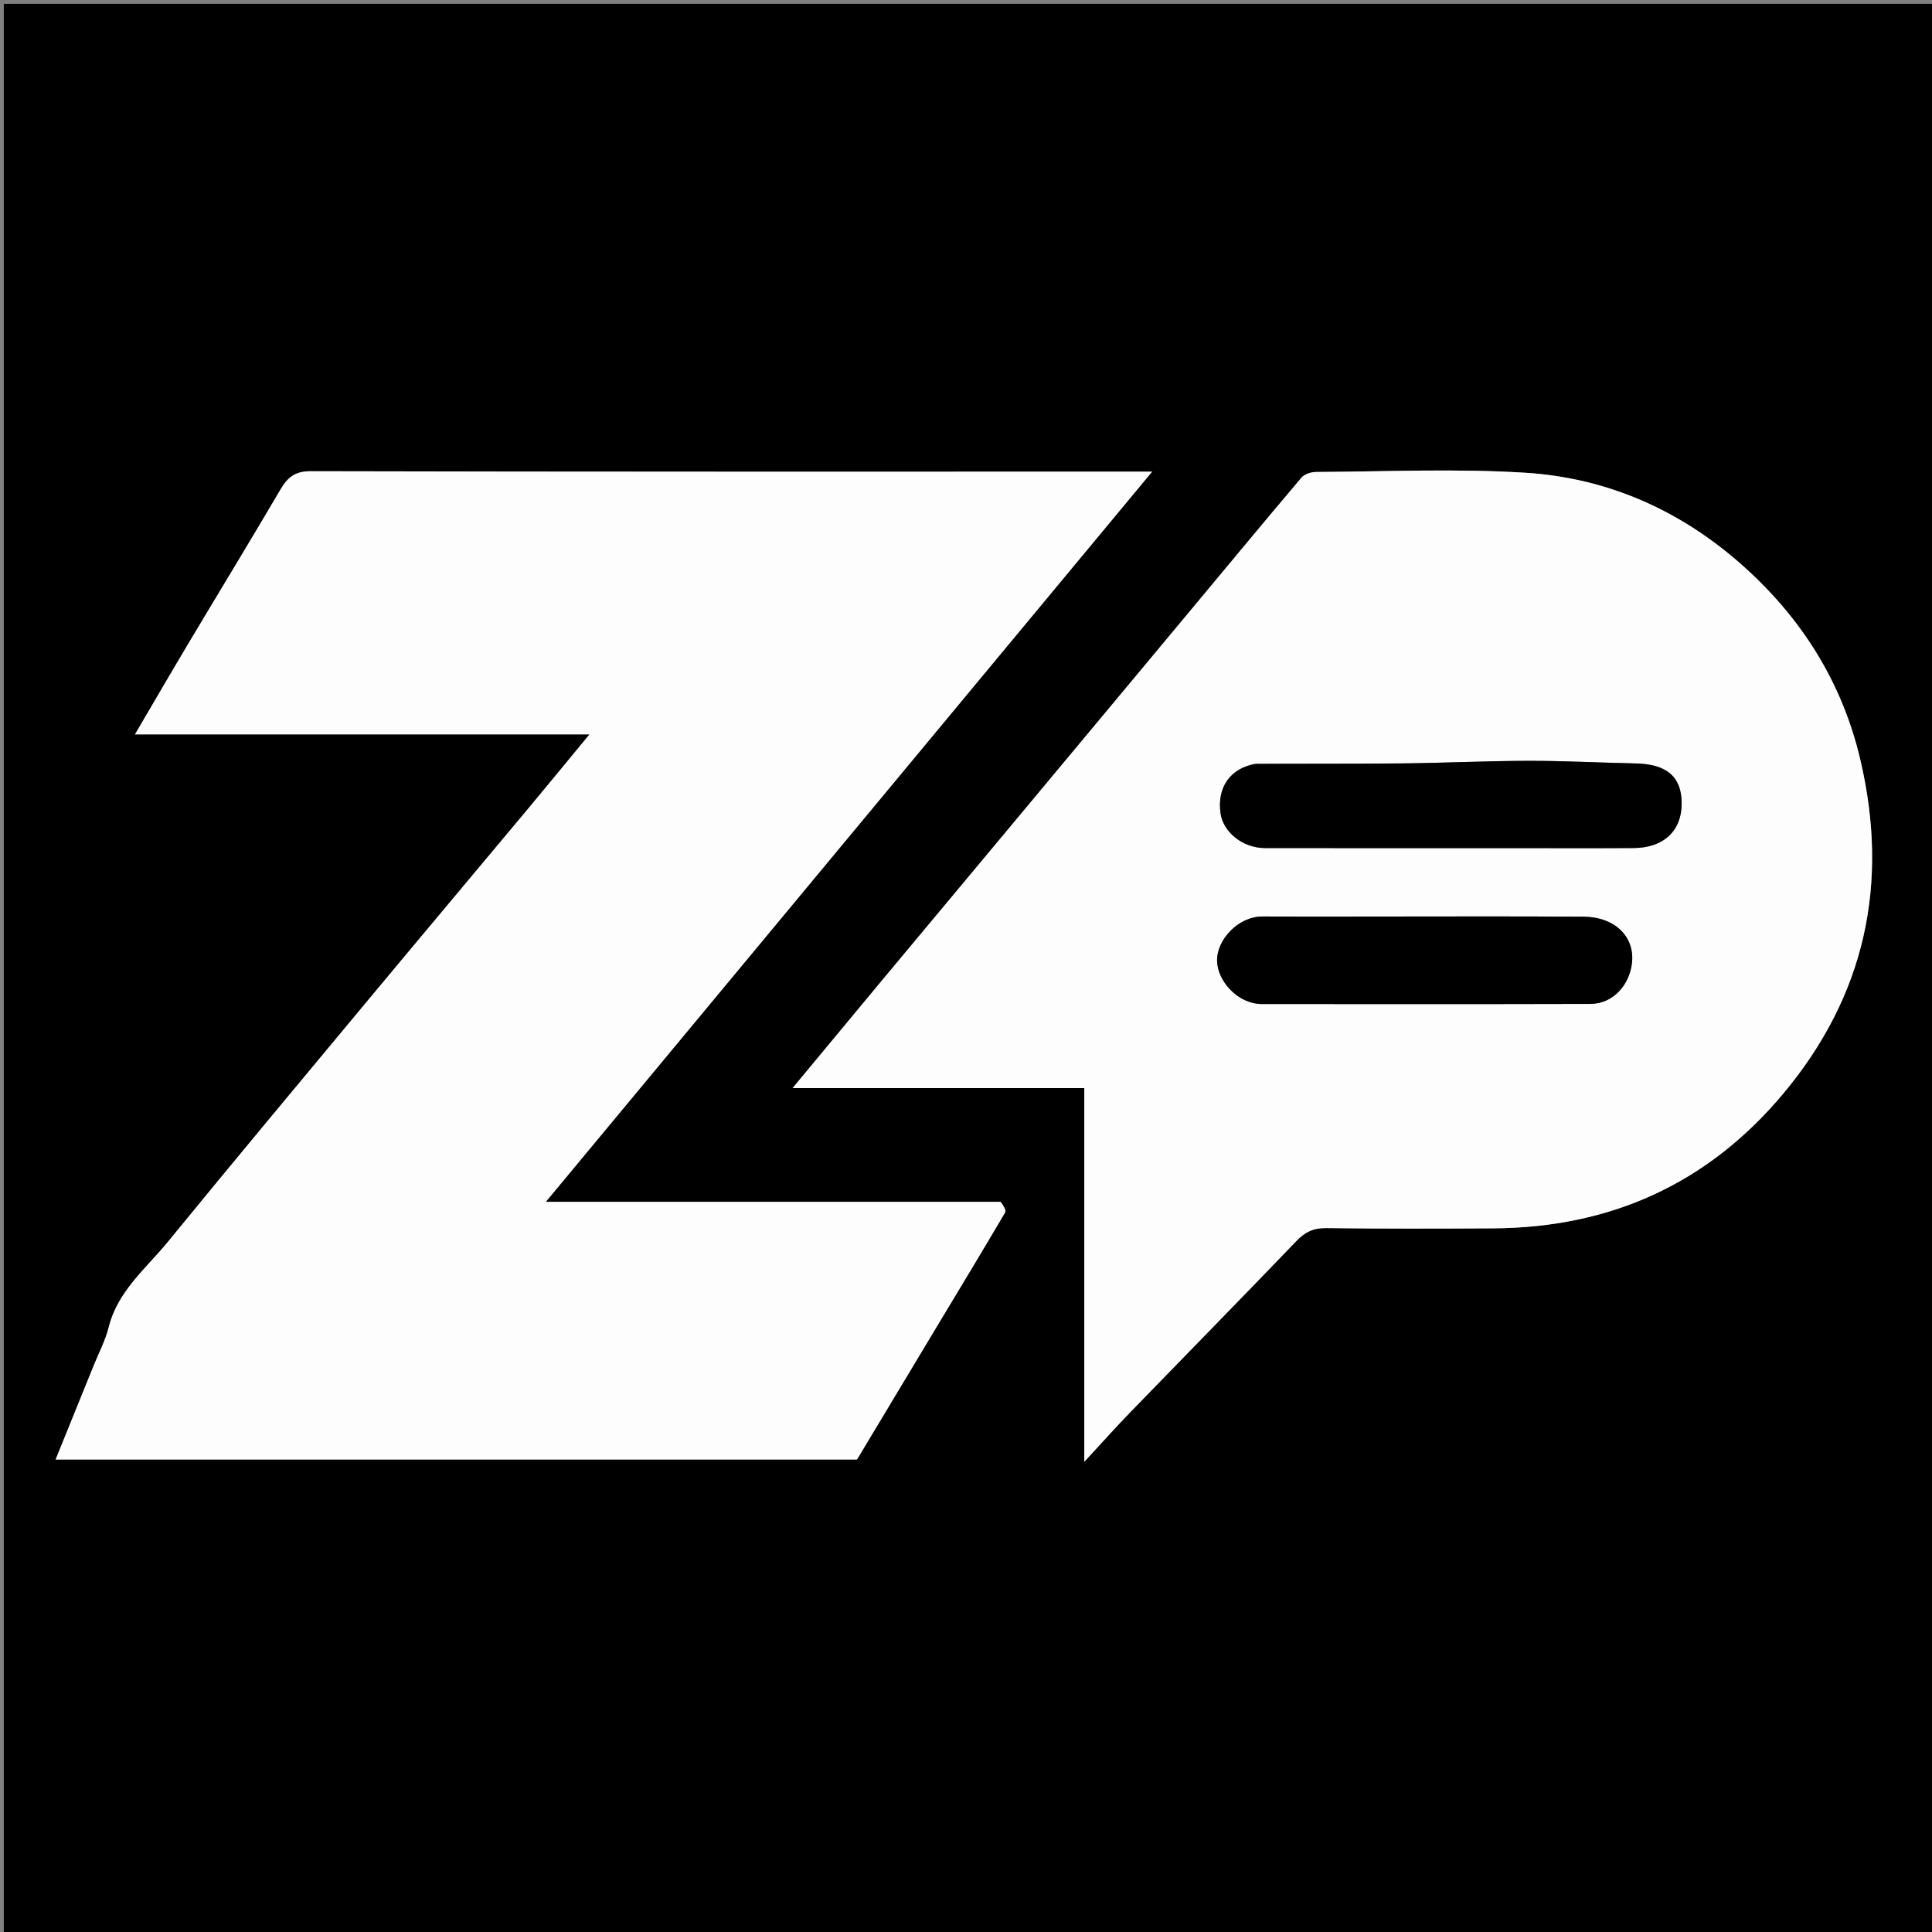 <svg version="1.1" id="Layer_1" xmlns="http://www.w3.org/2000/svg" xmlns:xlink="http://www.w3.org/1999/xlink" x="0px" y="0px"
	 width="100%" viewBox="0 0 508 508" enable-background="new 0 0 508 508" xml:space="preserve">
<rect x="0" y="0" width="508" height="508" fill="#808080" stroke="none"/>
<path fill="#000000" opacity="1" stroke="none" 
	d="
M351,509 
	C234,509 117.5,509 1,509 
	C1,339.667 1,170.333 1,1 
	C170.333,1 339.666,1 509,1 
	C509,170.333 509,339.666 509,509 
	C456.5,509 404,509 351,509 
M262.715,316.013 
	C223.498,316.013 184.281,316.013 143.509,316.013 
	C197.07,251.51 249.676,188.159 302.931,124.026 
	C300.286,124.026 298.978,124.026 297.671,124.026 
	C225.692,124.026 153.713,124.073 81.735,123.904 
	C77.565,123.894 75.635,125.504 73.732,128.747 
	C65.78,142.299 57.593,155.713 49.541,169.206 
	C44.965,176.874 40.485,184.599 35.497,193.089 
	C75.861,193.089 115.309,193.089 155.016,193.089 
	C149.291,200.02 143.966,206.528 138.577,212.983 
	C124.708,229.597 110.776,246.159 96.933,262.794 
	C79.292,283.992 61.613,305.161 44.163,326.515 
	C38.403,333.563 30.946,339.472 28.586,348.992 
	C27.734,352.431 26.018,355.658 24.677,358.973 
	C21.383,367.113 18.079,375.249 14.623,383.77 
	C85.3,383.77 155.38,383.77 225.331,383.77 
	C232.212,372.312 239.028,360.955 245.853,349.603 
	C252.019,339.346 258.226,329.113 264.288,318.794 
	C264.628,318.216 263.806,316.955 262.715,316.013 
M232.54,257.021 
	C224.705,266.461 216.869,275.902 208.403,286.102 
	C234.679,286.102 259.628,286.102 285.103,286.102 
	C285.103,318.464 285.103,350.626 285.103,384.356 
	C289.772,379.313 293.356,375.289 297.101,371.423 
	C311.691,356.365 326.381,341.402 340.904,326.279 
	C343.146,323.944 345.337,322.872 348.638,322.913 
	C363.298,323.095 377.962,323.063 392.624,322.98 
	C423.395,322.808 448.996,311.296 468.826,287.627 
	C490.436,261.834 496.791,232.348 489.159,199.792 
	C484.36,179.322 473.606,162.331 457.896,148.434 
	C441.622,134.039 422.496,125.64 400.99,124.301 
	C382.732,123.164 364.348,124.017 346.02,124.103 
	C344.72,124.11 342.984,124.676 342.194,125.61 
	C331.955,137.705 321.856,149.919 311.711,162.095 
	C297.013,179.736 282.308,197.37 267.605,215.006 
	C256.077,228.833 244.547,242.658 232.54,257.021 
z"/>
<path fill="#FCFDFC" opacity="1" stroke="none" 
	d="
M263.119,316.013 
	C263.806,316.955 264.628,318.216 264.288,318.794 
	C258.226,329.113 252.019,339.346 245.853,349.603 
	C239.028,360.955 232.212,372.312 225.331,383.77 
	C155.38,383.77 85.3,383.77 14.623,383.77 
	C18.079,375.249 21.383,367.113 24.677,358.973 
	C26.018,355.658 27.734,352.431 28.586,348.992 
	C30.946,339.472 38.403,333.563 44.163,326.515 
	C61.613,305.161 79.292,283.992 96.933,262.794 
	C110.776,246.159 124.708,229.597 138.577,212.983 
	C143.966,206.528 149.291,200.02 155.016,193.089 
	C115.309,193.089 75.861,193.089 35.497,193.089 
	C40.485,184.599 44.965,176.874 49.541,169.206 
	C57.593,155.713 65.78,142.299 73.732,128.747 
	C75.635,125.504 77.565,123.894 81.735,123.904 
	C153.713,124.073 225.692,124.026 297.671,124.026 
	C298.978,124.026 300.286,124.026 302.931,124.026 
	C249.676,188.159 197.07,251.51 143.509,316.013 
	C184.281,316.013 223.498,316.013 263.119,316.013 
z"/>
<path fill="#FCFDFC" opacity="1" stroke="none" 
	d="
M232.779,256.752 
	C244.547,242.658 256.077,228.833 267.605,215.006 
	C282.308,197.37 297.013,179.736 311.711,162.095 
	C321.856,149.919 331.955,137.705 342.194,125.61 
	C342.984,124.676 344.72,124.11 346.02,124.103 
	C364.348,124.017 382.732,123.164 400.99,124.301 
	C422.496,125.64 441.622,134.039 457.896,148.434 
	C473.606,162.331 484.36,179.322 489.159,199.792 
	C496.791,232.348 490.436,261.834 468.826,287.627 
	C448.996,311.296 423.395,322.808 392.624,322.98 
	C377.962,323.063 363.298,323.095 348.638,322.913 
	C345.337,322.872 343.146,323.944 340.904,326.279 
	C326.381,341.402 311.691,356.365 297.101,371.423 
	C293.356,375.289 289.772,379.313 285.103,384.356 
	C285.103,350.626 285.103,318.464 285.103,286.102 
	C259.628,286.102 234.679,286.102 208.403,286.102 
	C216.869,275.902 224.705,266.461 232.779,256.752 
M329.793,200.869 
	C323.454,202.046 319.985,207.042 320.924,213.825 
	C321.609,218.768 326.734,222.98 332.599,222.988 
	C354.092,223.02 375.585,223.002 397.078,223.002 
	C407.908,223.002 418.738,223.052 429.567,222.983 
	C437.5,222.932 442.249,218.385 442.176,211.119 
	C442.106,204.19 438.214,200.91 430.068,200.741 
	C420.69,200.547 411.314,200.042 401.938,200.055 
	C390.99,200.071 380.044,200.607 369.096,200.724 
	C356.283,200.862 343.467,200.791 329.793,200.869 
M358.5,240.999 
	C349.682,240.998 340.863,241.038 332.045,240.985 
	C325.456,240.945 319.905,247.235 320.019,252.641 
	C320.133,258.008 325.48,263.995 331.832,263.997 
	C360.616,264.004 389.401,264.046 418.185,263.963 
	C424.199,263.945 428.502,258.905 429.116,253.132 
	C429.842,246.307 424.631,241.1 416.403,241.042 
	C397.436,240.907 378.468,240.999 358.5,240.999 
z"/>
<path fill="#000000" opacity="1" stroke="none" 
	d="
M330.223,200.84 
	C343.467,200.791 356.283,200.862 369.096,200.724 
	C380.044,200.607 390.99,200.071 401.938,200.055 
	C411.314,200.042 420.69,200.547 430.068,200.741 
	C438.214,200.91 442.106,204.19 442.176,211.119 
	C442.249,218.385 437.5,222.932 429.567,222.983 
	C418.738,223.052 407.908,223.002 397.078,223.002 
	C375.585,223.002 354.092,223.02 332.599,222.988 
	C326.734,222.98 321.609,218.768 320.924,213.825 
	C319.985,207.042 323.454,202.046 330.223,200.84 
z"/>
<path fill="#000000" opacity="1" stroke="none" 
	d="
M359,240.999 
	C378.468,240.999 397.436,240.907 416.403,241.042 
	C424.631,241.1 429.842,246.307 429.116,253.132 
	C428.502,258.905 424.199,263.945 418.185,263.963 
	C389.401,264.046 360.616,264.004 331.832,263.997 
	C325.48,263.995 320.133,258.008 320.019,252.641 
	C319.905,247.235 325.456,240.945 332.045,240.985 
	C340.863,241.038 349.682,240.998 359,240.999 
z"/>
</svg>